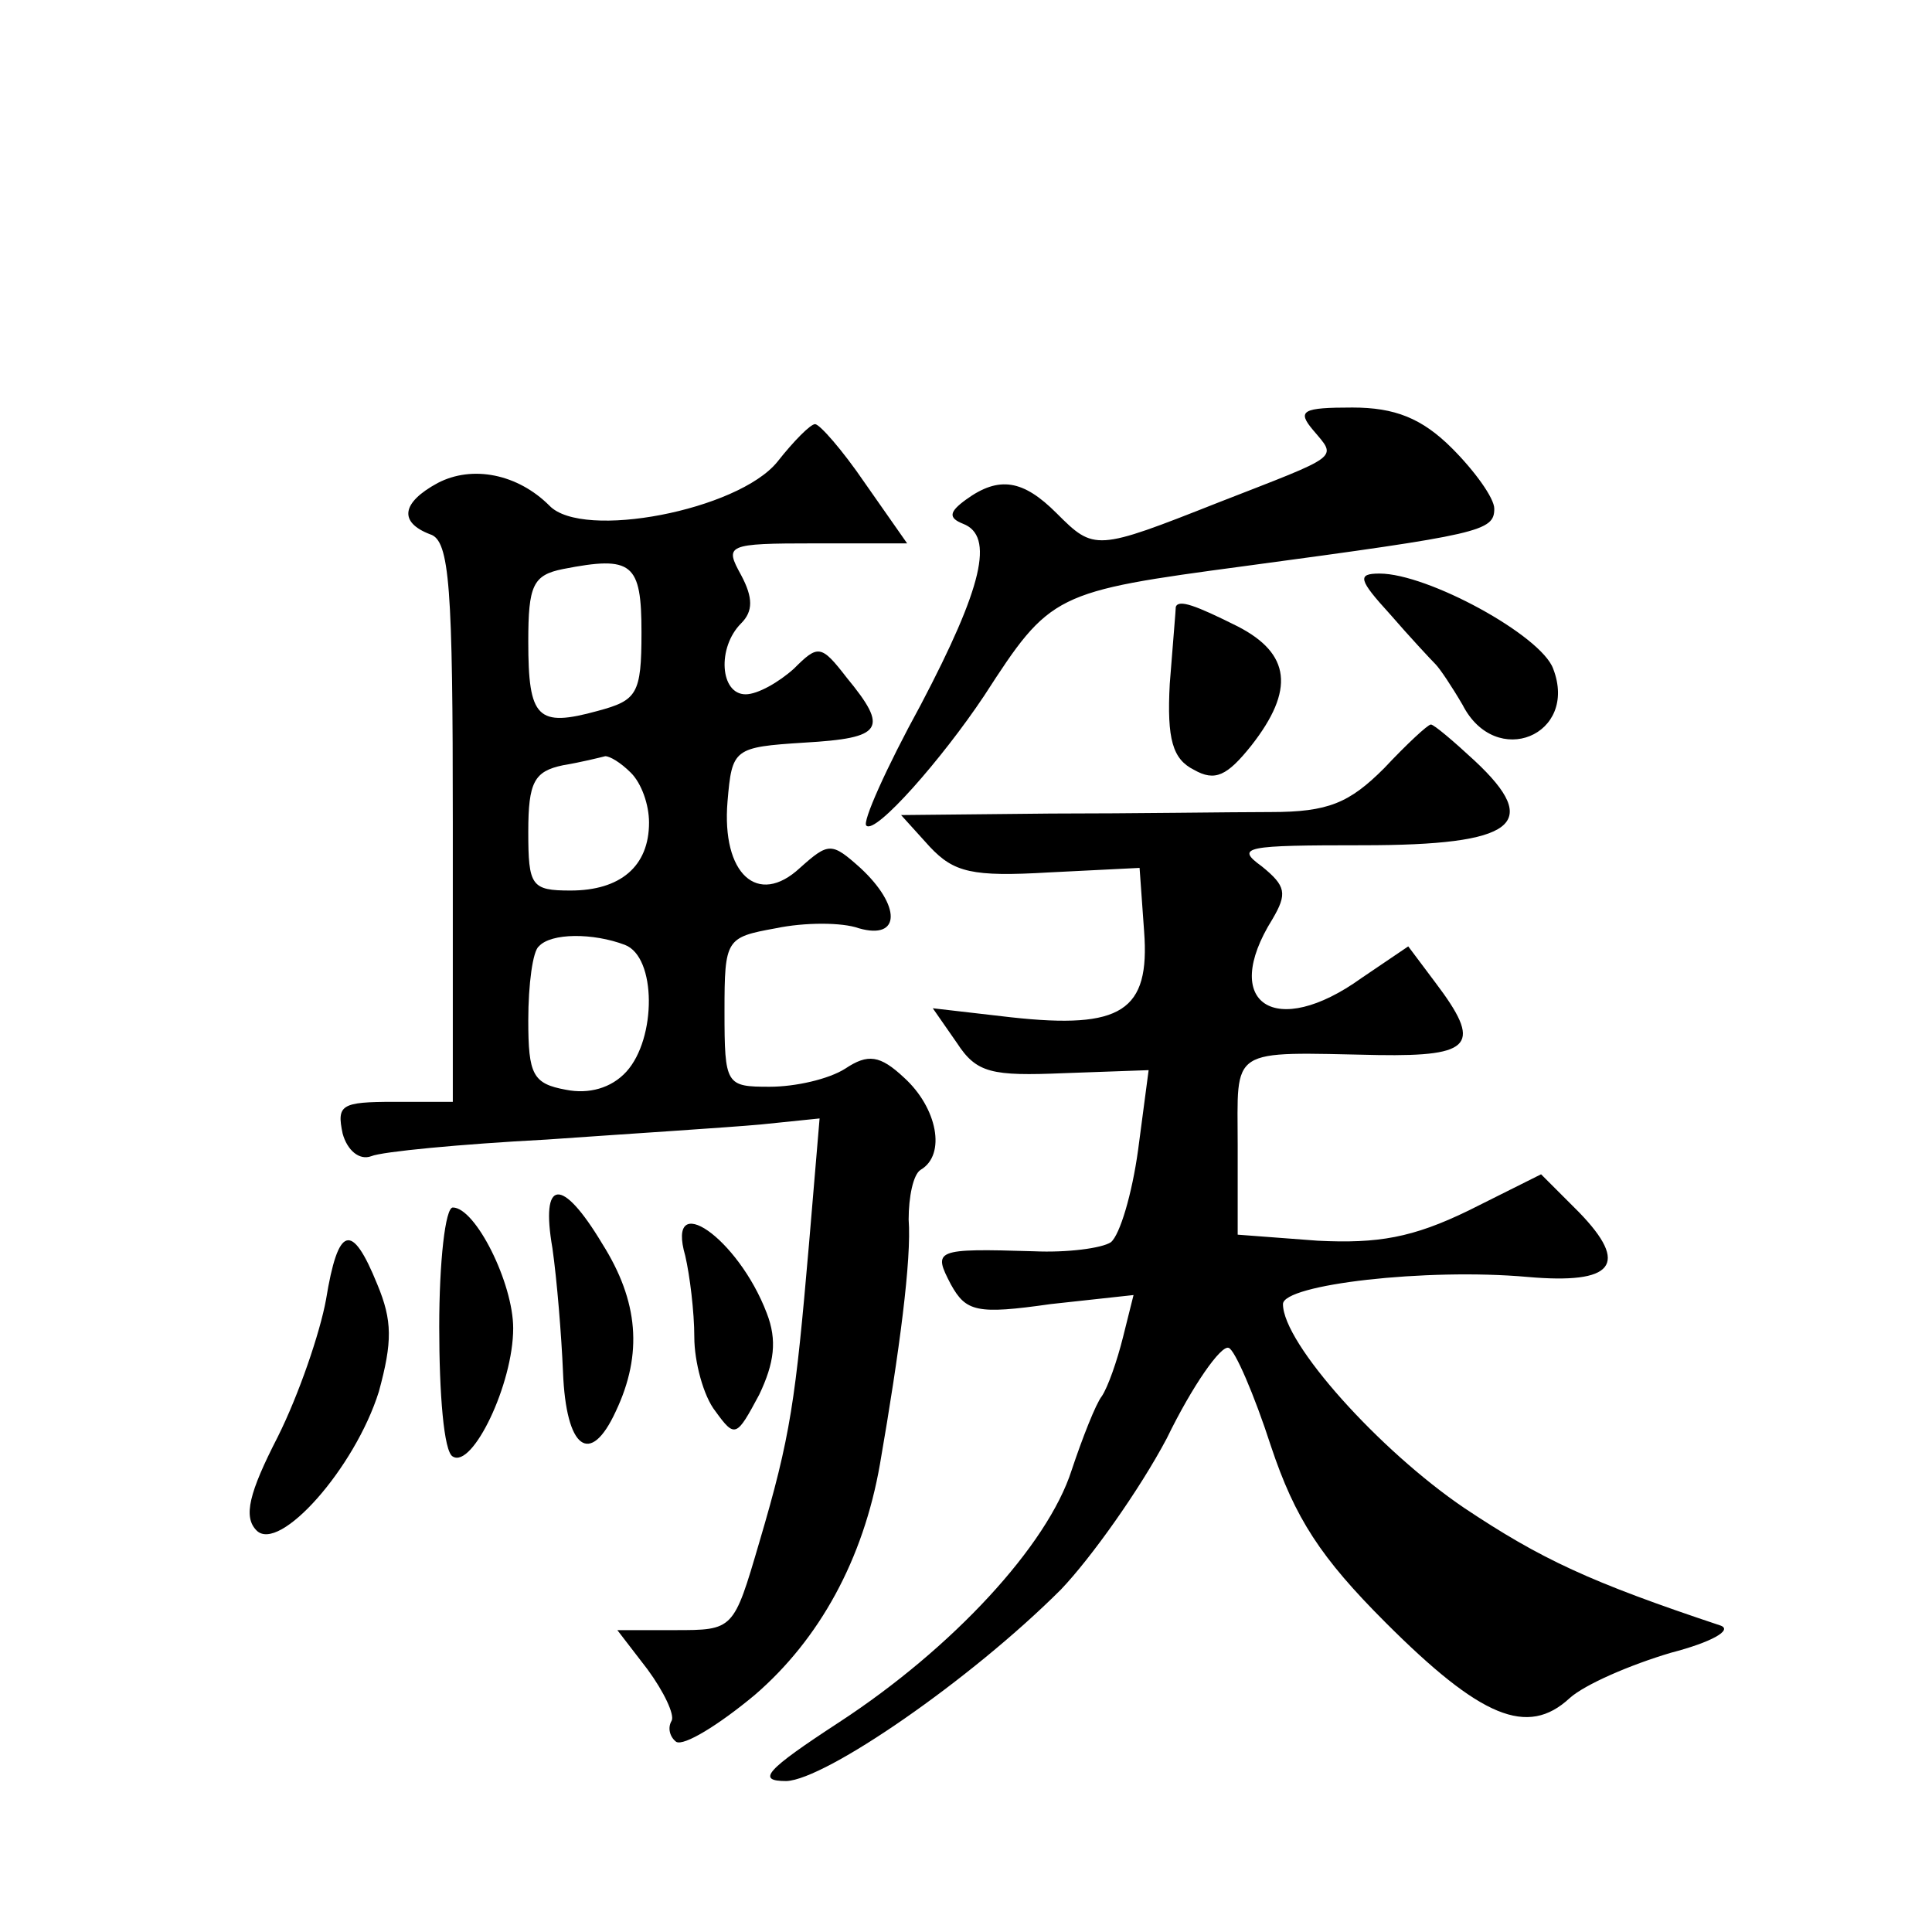 <?xml version="1.0" standalone="no"?>
<!DOCTYPE svg PUBLIC "-//W3C//DTD SVG 20010904//EN"
 "http://www.w3.org/TR/2001/REC-SVG-20010904/DTD/svg10.dtd">
<svg version="1.0" xmlns="http://www.w3.org/2000/svg"
 width="128pt" height="128pt" viewBox="0 0 128 128"
 preserveAspectRatio="xMidYMid meet">
<g transform="translate(0,128) scale(0.1,-0.1)"
fill="#0" stroke="none">
<path d="M870 995 c16 -19 19 -16 -63 -48 -81 -32 -82 -32 -107 -7 -22 22 -38 25
-60 9 -11 -8 -12 -12 -2 -16 21 -8 13 -42 -28 -120 -23 -42 -39 -78 -36 -80 6 -6
50 44 78 86 44 68 46 69 173 86 156 21 165 23 165 38 0 7 -13 25 -28 40 -20 20
-38 27 -66 27 -33 0 -37 -2 -26 -15z M515 974 c-26 -32 -129 -52 -151 -29 -21 21
-51 27 -74 15 -24 -13 -26 -26 -5 -34 13 -4 15 -35 15 -191 l0 -185 -39 0 c-35
0 -38 -2 -34 -21 3 -11 11 -18 19 -15 7 3 59 8 116 11 57 4 120 8 142 10 l39 4
-7 -83 c-9 -104 -12 -127 -33 -198 -17 -58 -17 -58 -56 -58 l-38 0 20 -26 c11 -15
18 -30 16 -34 -3 -5 -1 -11 3 -14 5 -3 28 11 52 31 43 37 72 90 83 153 13 75 21
136 19 162 0 15 3 30 8 33 17 10 11 41 -11 61 -16 15 -24 16 -39 6 -11 -7 -33 -12
-50 -12 -29 0 -30 1 -30 50 0 48 1 49 34 55 19 4 44 4 55 0 28 -8 28 15 1 40 -19
17 -21 17 -40 0 -28 -26 -52 -4 -48 44 3 35 4 36 51 39 52 3 56 9 28 43 -17 22
-19 22 -35 6 -10 -9 -24 -17 -32 -17 -17 0 -19 31 -3 47 8 8 8 17 0 32 -11 20 -10
21 49 21 l61 0 -28 40 c-15 22 -30 39 -33 39 -3 0 -14 -11 -25 -25z m-90 -113 c0
-41 -3 -45 -29 -52 -40 -11 -46 -5 -46 46 0 37 3 44 23 48 46 9 52 4 52 -42z m-7
-93 c7 -7 12 -21 12 -33 0 -29 -19 -45 -52 -45 -26 0 -28 3 -28 39 0 33 4 40 23
44 12 2 24 5 28 6 3 0 10 -4 17 -11z m-4 -114 c21 -8 21 -62 1 -84 -10 -11 -25
-15 -40 -12 -22 4 -25 10 -25 46 0 24 3 46 7 49 8 9 36 9 57 1z M921 873 c13 -15
27 -30 30 -33 3 -3 11 -15 18 -27 22 -43 77 -20 60 24 -8 22 -83 63 -115 63 -15
0 -14 -4 7 -27z M779 878 c0 -2 -2 -25 -4 -51 -2 -37 2 -50 16 -57 14 -8 22 -4
38 16 29 37 26 61 -9 79 -28 14 -39 18 -41 13z M917 771 c-23 -23 -37 -29 -75 -29
-26 0 -92 -1 -146 -1 l-99 -1 19 -21 c16 -17 28 -20 79 -17 l60 3 3 -42 c4 -53
-15 -65 -88 -57 l-52 6 16 -23 c13 -20 23 -22 71 -20 l56 2 -7 -53 c-4 -29 -12
-56 -18 -61 -6 -4 -29 -7 -51 -6 -66 2 -67 1 -55 -22 10 -18 17 -20 66 -13 l55
6 -7 -28 c-4 -16 -10 -33 -14 -39 -4 -5 -13 -28 -20 -49 -16 -50 -79 -118 -154
-167 -49 -32 -55 -39 -35 -39 26 1 122 67 182 127 20 21 52 66 70 100 17 35 36
62 41 60 4 -1 17 -31 28 -65 16 -48 33 -74 76 -117 63 -63 94 -76 122 -50 10 9
40 22 67 30 27 7 41 15 33 18 -87 29 -119 44 -170 78 -56 38 -120 109 -120 135
0 13 95 24 162 18 57 -5 68 8 34 43 l-25 25 -48 -24 c-37 -18 -60 -22 -100 -20
l-53 4 0 59 c0 66 -7 62 93 60 63 -1 69 7 38 48 l-18 24 -31 -21 c-57 -41 -94 -17
-59 39 10 17 9 22 -7 35 -18 13 -11 14 67 14 101 0 119 14 74 56 -14 13 -27 24
-29 24 -2 0 -16 -13 -31 -29z M366 453 c3 -21 6 -58 7 -82 2 -51 18 -63 35 -26
18 38 15 73 -9 111 -27 45 -41 43 -33 -3z M291 401 c0 -44 3 -83 9 -86 13 -8 40
48 40 85 0 30 -25 80 -40 80 -5 0 -9 -36 -9 -79z M454 448 c3 -13 6 -37 6 -54 0
-16 6 -39 14 -49 13 -18 14 -17 29 11 10 21 12 36 5 54 -19 50 -67 83 -54 38z M216
419 c-4 -22 -18 -63 -32 -91 -19 -37 -23 -53 -14 -62 15 -15 65 41 81 92 9 33 9
47 -1 71 -17 42 -26 39 -34 -10z"/>
</g>
</svg>
